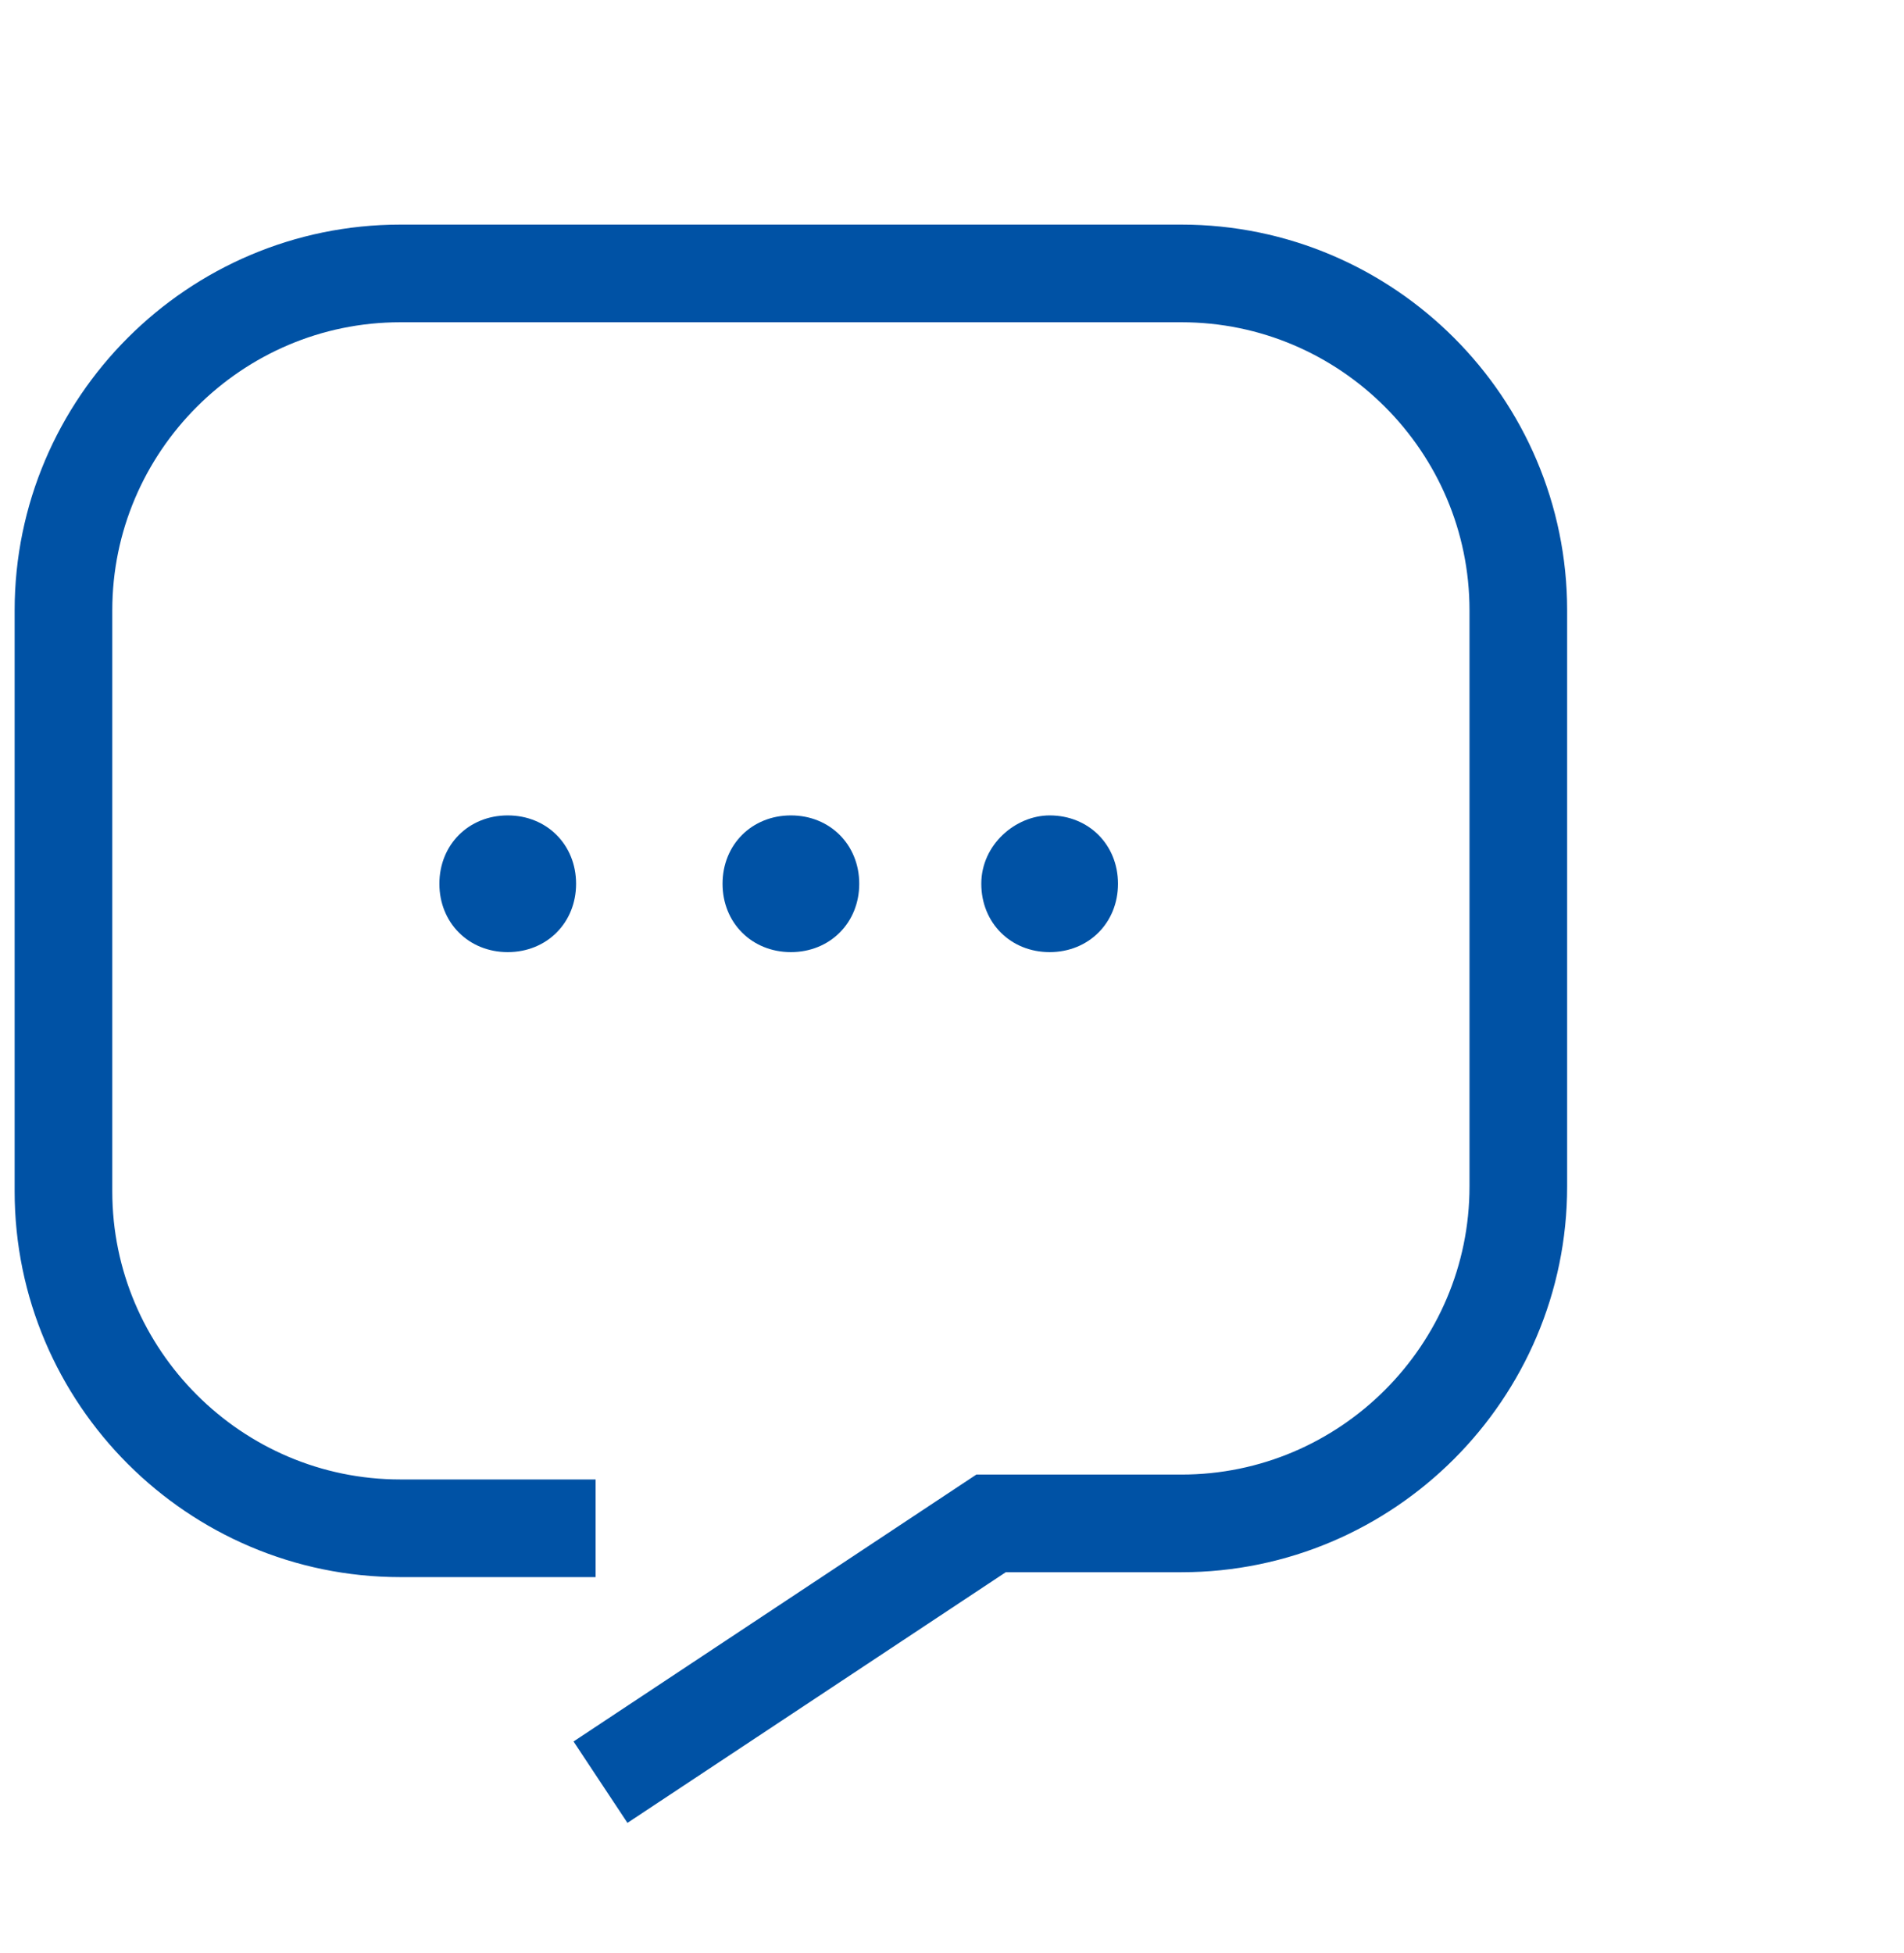 <?xml version="1.0" encoding="utf-8"?>
<!-- Generator: Adobe Illustrator 25.0.0, SVG Export Plug-In . SVG Version: 6.00 Build 0)  -->
<svg version="1.1" id="Warstwa_1" xmlns="http://www.w3.org/2000/svg" xmlns:xlink="http://www.w3.org/1999/xlink" x="0px" y="0px"
	 viewBox="0 0 39 40" style="enable-background:new 0 0 39 40;" xml:space="preserve">
<style type="text/css">
	.st0{fill:none;stroke:#0052A5;stroke-width:2;}
	.st1{fill-rule:evenodd;clip-rule:evenodd;fill:#0052A5;}
</style>
<g>
	<g>
		<g>
			<path class="st0" d="M12.2,31.3h-4c-3.8,0-6.9-3.1-6.9-6.9V12.5c0-3.8,3.1-6.9,6.9-6.9h16c3.8,0,6.9,3.1,6.9,6.9v11.8
				c0,3.8-3.1,6.9-6.9,6.9h-3.9l-8,5.3"/>
			<path class="st1" d="M10.4,16.7c0.8,0,1.4,0.6,1.4,1.4c0,0.8-0.6,1.4-1.4,1.4c-0.8,0-1.4-0.6-1.4-1.4C9,17.3,9.6,16.7,10.4,16.7
				 M16.2,16.7c0.8,0,1.4,0.6,1.4,1.4c0,0.8-0.6,1.4-1.4,1.4c-0.8,0-1.4-0.6-1.4-1.4C14.8,17.3,15.4,16.7,16.2,16.7 M21.5,16.7
				c0.8,0,1.4,0.6,1.4,1.4c0,0.8-0.6,1.4-1.4,1.4c-0.8,0-1.4-0.6-1.4-1.4C20.1,17.3,20.8,16.7,21.5,16.7"/>
		</g>
	</g>
</g>
</svg>
